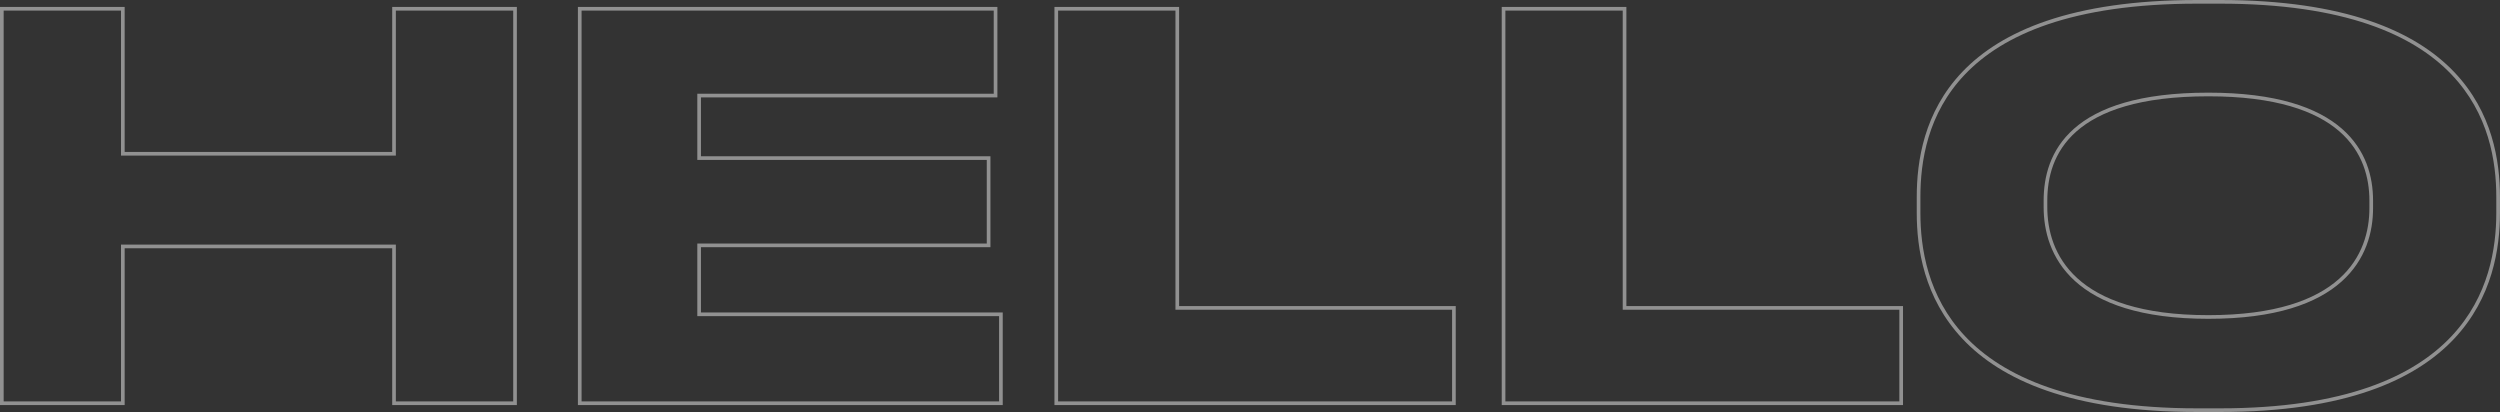 <?xml version="1.0" encoding="UTF-8"?> <svg xmlns="http://www.w3.org/2000/svg" width="3568" height="588" viewBox="0 0 3568 588" fill="none"><rect x="0" y="0" width="3568" height="588" fill="#333333" stroke="none"/> <path fill-rule="evenodd" clip-rule="evenodd" d="M172.699 349.099H564.973V572.844H732.444V15.155H564.973V222.101H172.699V15.155H5.228V572.844H172.699V349.099ZM177.927 578.072H0V9.927H177.927V216.873H559.745V9.927H737.672V578.072H559.745V354.327H177.927V578.072ZM995.195 451.192V347.572H1408.32V228.21H995.195V133.754H1418.25V15.155H830.015V572.844H1425.89V451.192H995.195ZM1431.11 445.963V578.072H824.786V9.927H1423.48V138.982H1000.42V222.982H1413.55V352.8H1000.42V445.963H1431.11ZM1677.6 442.028V15.155H1510.13V572.844H2072.4V442.028H1677.6ZM2077.63 436.8V578.072H1504.9V9.927H1682.83V436.8H2077.63ZM2315.95 442.028V15.155H2148.48V572.844H2710.75V442.028H2315.95ZM2715.98 436.8V578.072H2143.25V9.927H2321.18V436.8H2715.98ZM2804.55 106.037C2750.81 162.199 2740.8 230.852 2740.8 281.018V303.927C2740.8 353.324 2750.81 422.766 2804.58 479.894C2858.31 536.981 2956.71 582.772 3135.72 582.772H3168.56C3346.8 582.772 3445.01 536.985 3498.75 479.894C3552.52 422.76 3562.71 353.311 3562.71 303.927V281.018C3562.71 230.879 3552.34 162.214 3498.49 106.04C3444.67 49.888 3346.45 5.228 3168.56 5.228H3135.72C2956.67 5.228 2858.27 49.893 2804.55 106.037ZM3341.76 401.947C3306.84 433.096 3247.91 455.01 3151.76 455.01C3054.82 455.01 2995.88 432.513 2961.15 400.859C2926.34 369.134 2916.68 328.968 2916.68 295.527V286.364C2916.68 252.989 2925.54 214.081 2960.06 183.646C2994.44 153.341 3053.39 132.226 3151.76 132.226C3248.62 132.226 3307.54 153.352 3342.28 183.627C3377.16 214.02 3386.84 252.897 3386.84 286.364V297.054C3386.84 330.919 3376.77 370.711 3341.76 401.947ZM2735.58 281.018C2735.58 179.454 2776.05 0 3135.72 0H3168.56C3525.94 0 3567.94 179.454 3567.94 281.018V303.927C3567.94 403.963 3526.7 588 3168.56 588H3135.72C2776.05 588 2735.58 403.963 2735.58 303.927V281.018ZM3151.76 449.782C3342.67 449.782 3381.61 362.727 3381.61 297.054V286.364C3381.61 221.454 3344.19 137.454 3151.76 137.454C2956.27 137.454 2921.9 221.454 2921.9 286.364V295.527C2921.9 360.436 2959.32 449.782 3151.76 449.782Z" fill="white" fill-opacity="0.46"></path> </svg> 
